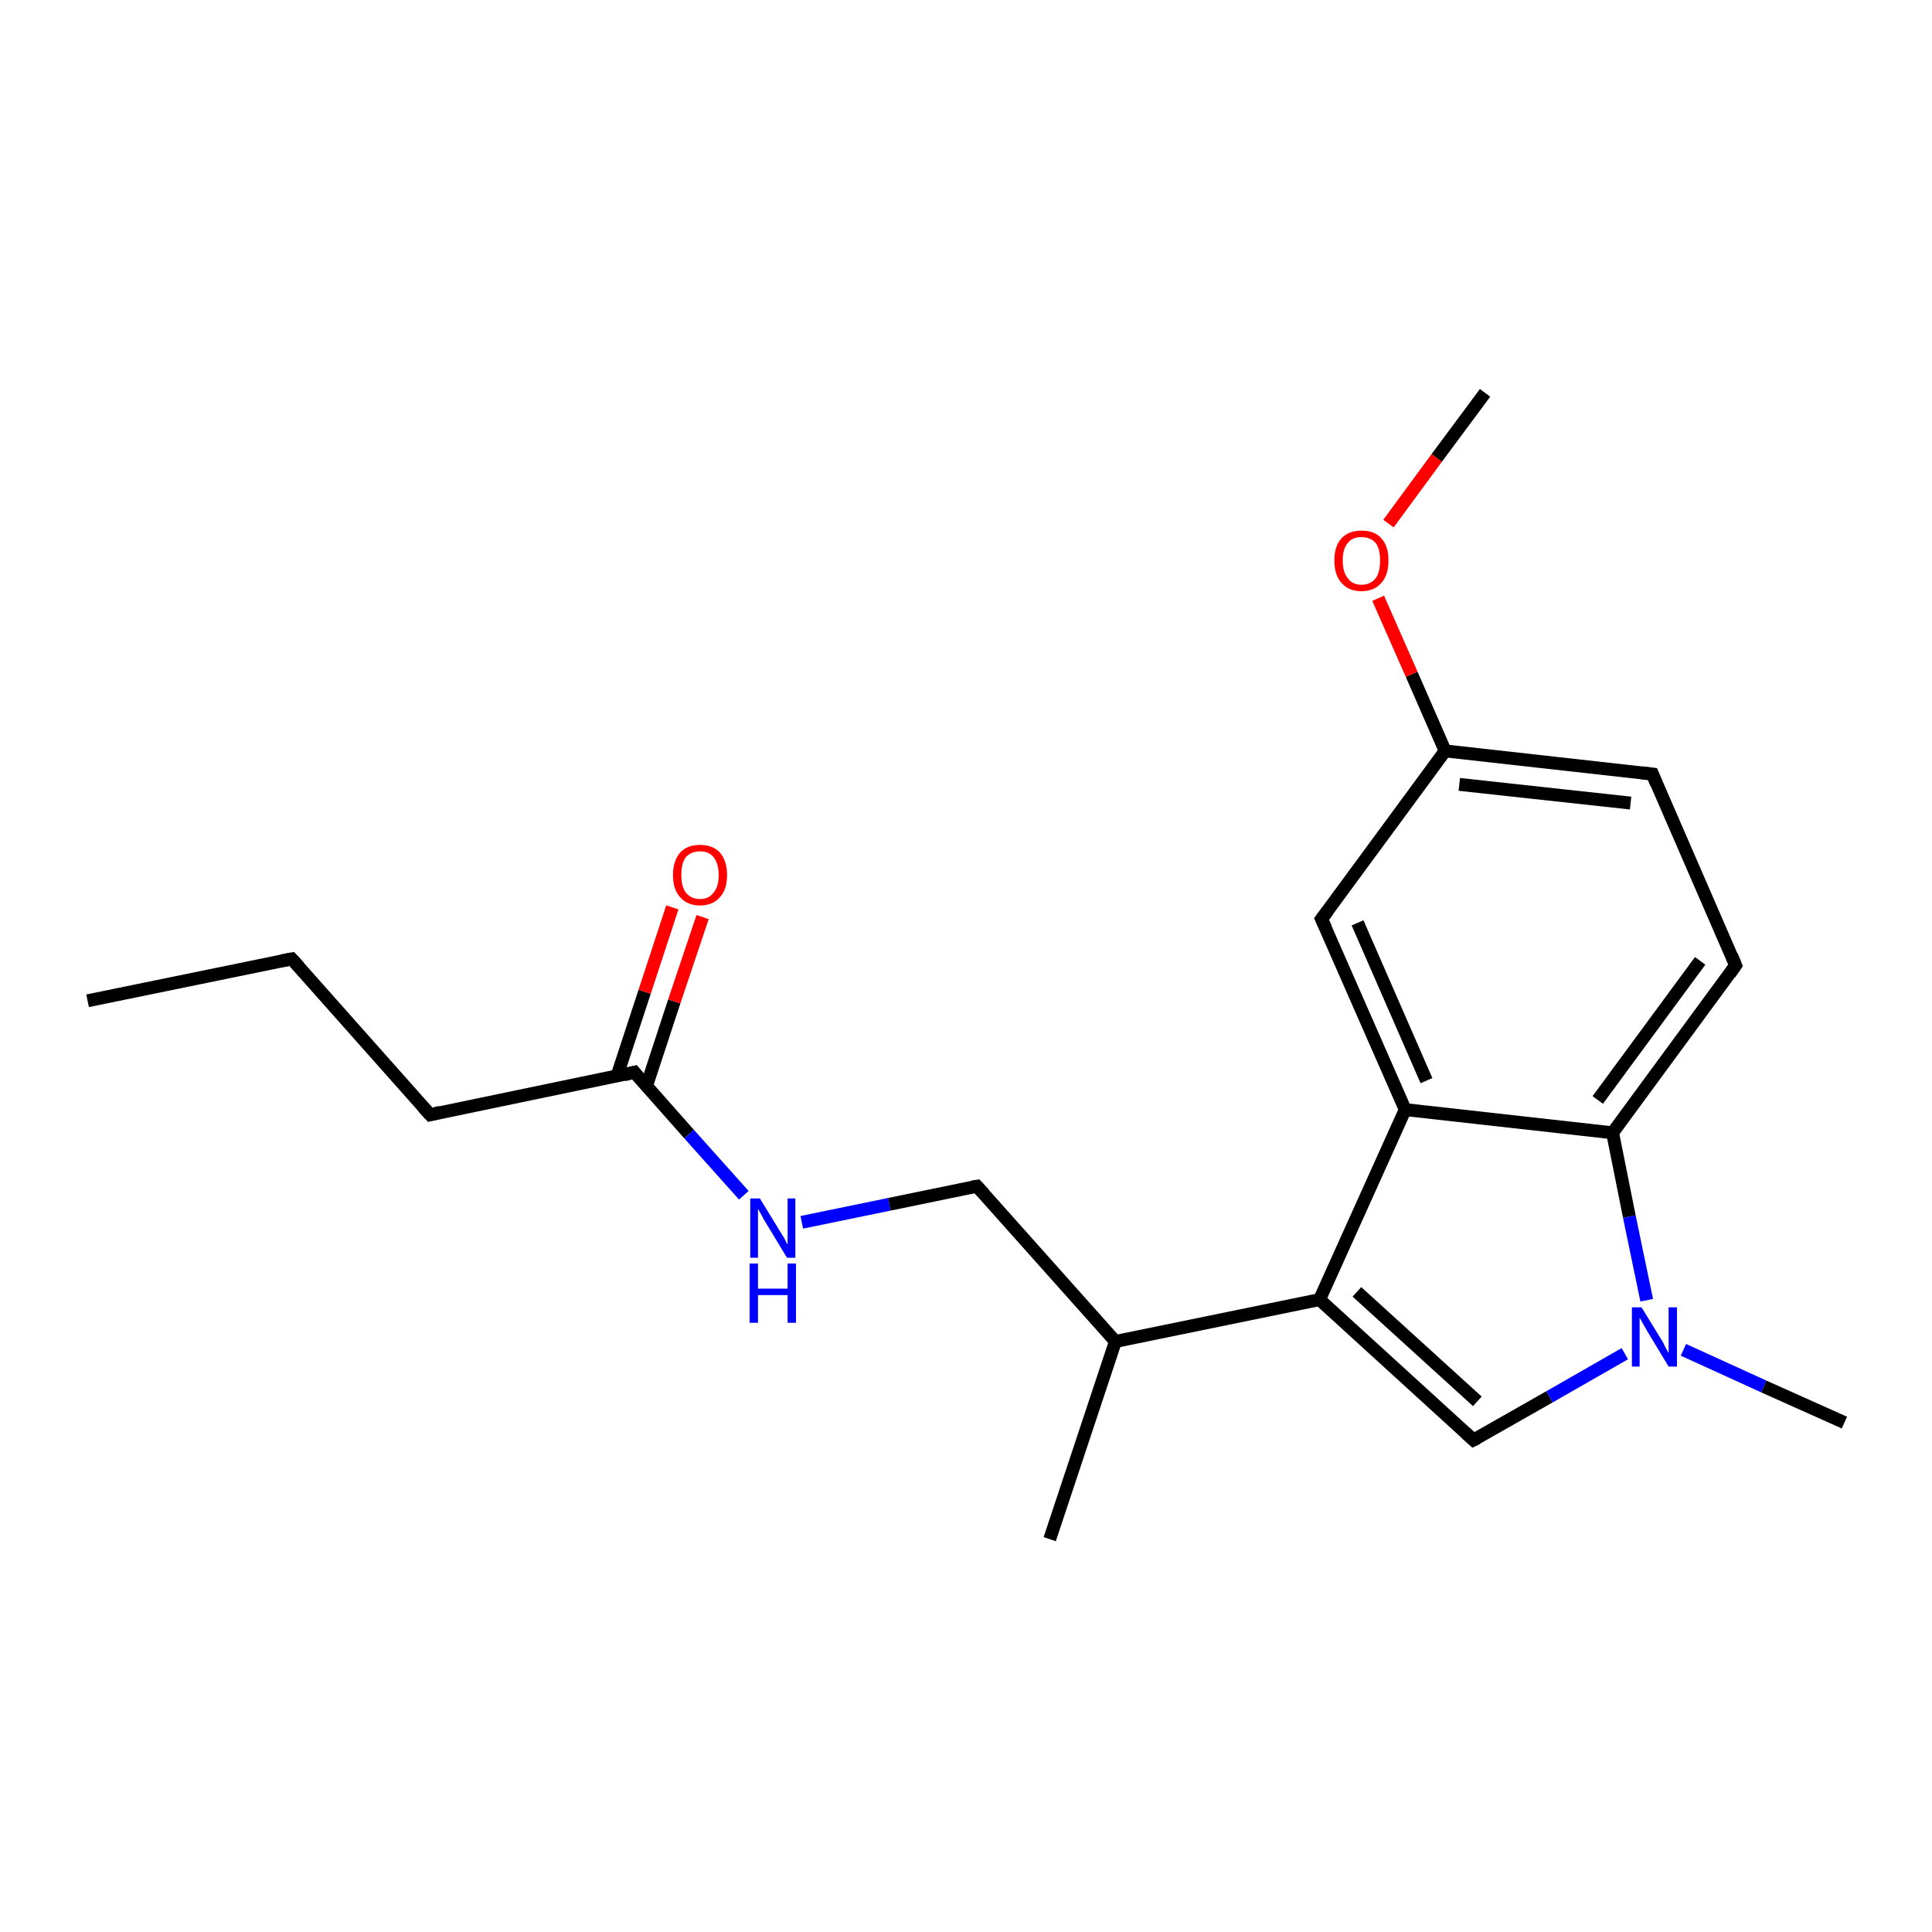 <?xml version='1.0' encoding='iso-8859-1'?>
<svg version='1.1' baseProfile='full'
              xmlns='http://www.w3.org/2000/svg'
                      xmlns:rdkit='http://www.rdkit.org/xml'
                      xmlns:xlink='http://www.w3.org/1999/xlink'
                  xml:space='preserve'
width='300px' height='300px' viewBox='0 0 300 300'>
<!-- END OF HEADER -->
<rect style='opacity:1.0;fill:#FFFFFF;stroke:none' width='300.0' height='300.0' x='0.0' y='0.0'> </rect>
<path class='bond-0 atom-0 atom-1' d='M 13.6,155.4 L 45.3,148.9' style='fill:none;fill-rule:evenodd;stroke:#000000;stroke-width:2.0px;stroke-linecap:butt;stroke-linejoin:miter;stroke-opacity:1' />
<path class='bond-1 atom-1 atom-2' d='M 45.3,148.9 L 66.8,173.1' style='fill:none;fill-rule:evenodd;stroke:#000000;stroke-width:2.0px;stroke-linecap:butt;stroke-linejoin:miter;stroke-opacity:1' />
<path class='bond-2 atom-2 atom-3' d='M 66.8,173.1 L 98.5,166.5' style='fill:none;fill-rule:evenodd;stroke:#000000;stroke-width:2.0px;stroke-linecap:butt;stroke-linejoin:miter;stroke-opacity:1' />
<path class='bond-3 atom-3 atom-4' d='M 100.4,168.6 L 104.7,155.5' style='fill:none;fill-rule:evenodd;stroke:#000000;stroke-width:2.0px;stroke-linecap:butt;stroke-linejoin:miter;stroke-opacity:1' />
<path class='bond-3 atom-3 atom-4' d='M 104.7,155.5 L 109.1,142.4' style='fill:none;fill-rule:evenodd;stroke:#FF0000;stroke-width:2.0px;stroke-linecap:butt;stroke-linejoin:miter;stroke-opacity:1' />
<path class='bond-3 atom-3 atom-4' d='M 95.8,167.1 L 100.1,154.0' style='fill:none;fill-rule:evenodd;stroke:#000000;stroke-width:2.0px;stroke-linecap:butt;stroke-linejoin:miter;stroke-opacity:1' />
<path class='bond-3 atom-3 atom-4' d='M 100.1,154.0 L 104.4,140.9' style='fill:none;fill-rule:evenodd;stroke:#FF0000;stroke-width:2.0px;stroke-linecap:butt;stroke-linejoin:miter;stroke-opacity:1' />
<path class='bond-4 atom-3 atom-5' d='M 98.5,166.5 L 107.0,176.1' style='fill:none;fill-rule:evenodd;stroke:#000000;stroke-width:2.0px;stroke-linecap:butt;stroke-linejoin:miter;stroke-opacity:1' />
<path class='bond-4 atom-3 atom-5' d='M 107.0,176.1 L 115.5,185.6' style='fill:none;fill-rule:evenodd;stroke:#0000FF;stroke-width:2.0px;stroke-linecap:butt;stroke-linejoin:miter;stroke-opacity:1' />
<path class='bond-5 atom-5 atom-6' d='M 124.5,189.8 L 138.1,187.0' style='fill:none;fill-rule:evenodd;stroke:#0000FF;stroke-width:2.0px;stroke-linecap:butt;stroke-linejoin:miter;stroke-opacity:1' />
<path class='bond-5 atom-5 atom-6' d='M 138.1,187.0 L 151.7,184.2' style='fill:none;fill-rule:evenodd;stroke:#000000;stroke-width:2.0px;stroke-linecap:butt;stroke-linejoin:miter;stroke-opacity:1' />
<path class='bond-6 atom-6 atom-7' d='M 151.7,184.2 L 173.2,208.3' style='fill:none;fill-rule:evenodd;stroke:#000000;stroke-width:2.0px;stroke-linecap:butt;stroke-linejoin:miter;stroke-opacity:1' />
<path class='bond-7 atom-7 atom-8' d='M 173.2,208.3 L 163.0,239.0' style='fill:none;fill-rule:evenodd;stroke:#000000;stroke-width:2.0px;stroke-linecap:butt;stroke-linejoin:miter;stroke-opacity:1' />
<path class='bond-8 atom-7 atom-9' d='M 173.2,208.3 L 204.9,201.8' style='fill:none;fill-rule:evenodd;stroke:#000000;stroke-width:2.0px;stroke-linecap:butt;stroke-linejoin:miter;stroke-opacity:1' />
<path class='bond-9 atom-9 atom-10' d='M 204.9,201.8 L 228.8,223.6' style='fill:none;fill-rule:evenodd;stroke:#000000;stroke-width:2.0px;stroke-linecap:butt;stroke-linejoin:miter;stroke-opacity:1' />
<path class='bond-9 atom-9 atom-10' d='M 210.7,200.6 L 229.4,217.6' style='fill:none;fill-rule:evenodd;stroke:#000000;stroke-width:2.0px;stroke-linecap:butt;stroke-linejoin:miter;stroke-opacity:1' />
<path class='bond-10 atom-10 atom-11' d='M 228.8,223.6 L 240.6,216.9' style='fill:none;fill-rule:evenodd;stroke:#000000;stroke-width:2.0px;stroke-linecap:butt;stroke-linejoin:miter;stroke-opacity:1' />
<path class='bond-10 atom-10 atom-11' d='M 240.6,216.9 L 252.3,210.2' style='fill:none;fill-rule:evenodd;stroke:#0000FF;stroke-width:2.0px;stroke-linecap:butt;stroke-linejoin:miter;stroke-opacity:1' />
<path class='bond-11 atom-11 atom-12' d='M 261.4,209.6 L 273.9,215.3' style='fill:none;fill-rule:evenodd;stroke:#0000FF;stroke-width:2.0px;stroke-linecap:butt;stroke-linejoin:miter;stroke-opacity:1' />
<path class='bond-11 atom-11 atom-12' d='M 273.9,215.3 L 286.4,220.9' style='fill:none;fill-rule:evenodd;stroke:#000000;stroke-width:2.0px;stroke-linecap:butt;stroke-linejoin:miter;stroke-opacity:1' />
<path class='bond-12 atom-11 atom-13' d='M 255.7,201.9 L 253.0,188.9' style='fill:none;fill-rule:evenodd;stroke:#0000FF;stroke-width:2.0px;stroke-linecap:butt;stroke-linejoin:miter;stroke-opacity:1' />
<path class='bond-12 atom-11 atom-13' d='M 253.0,188.9 L 250.4,175.9' style='fill:none;fill-rule:evenodd;stroke:#000000;stroke-width:2.0px;stroke-linecap:butt;stroke-linejoin:miter;stroke-opacity:1' />
<path class='bond-13 atom-13 atom-14' d='M 250.4,175.9 L 269.5,149.9' style='fill:none;fill-rule:evenodd;stroke:#000000;stroke-width:2.0px;stroke-linecap:butt;stroke-linejoin:miter;stroke-opacity:1' />
<path class='bond-13 atom-13 atom-14' d='M 248.1,170.8 L 264.0,149.2' style='fill:none;fill-rule:evenodd;stroke:#000000;stroke-width:2.0px;stroke-linecap:butt;stroke-linejoin:miter;stroke-opacity:1' />
<path class='bond-14 atom-14 atom-15' d='M 269.5,149.9 L 256.6,120.2' style='fill:none;fill-rule:evenodd;stroke:#000000;stroke-width:2.0px;stroke-linecap:butt;stroke-linejoin:miter;stroke-opacity:1' />
<path class='bond-15 atom-15 atom-16' d='M 256.6,120.2 L 224.4,116.6' style='fill:none;fill-rule:evenodd;stroke:#000000;stroke-width:2.0px;stroke-linecap:butt;stroke-linejoin:miter;stroke-opacity:1' />
<path class='bond-15 atom-15 atom-16' d='M 253.2,124.7 L 226.6,121.8' style='fill:none;fill-rule:evenodd;stroke:#000000;stroke-width:2.0px;stroke-linecap:butt;stroke-linejoin:miter;stroke-opacity:1' />
<path class='bond-16 atom-16 atom-17' d='M 224.4,116.6 L 219.2,104.7' style='fill:none;fill-rule:evenodd;stroke:#000000;stroke-width:2.0px;stroke-linecap:butt;stroke-linejoin:miter;stroke-opacity:1' />
<path class='bond-16 atom-16 atom-17' d='M 219.2,104.7 L 214.0,92.9' style='fill:none;fill-rule:evenodd;stroke:#FF0000;stroke-width:2.0px;stroke-linecap:butt;stroke-linejoin:miter;stroke-opacity:1' />
<path class='bond-17 atom-17 atom-18' d='M 215.6,81.3 L 223.1,71.1' style='fill:none;fill-rule:evenodd;stroke:#FF0000;stroke-width:2.0px;stroke-linecap:butt;stroke-linejoin:miter;stroke-opacity:1' />
<path class='bond-17 atom-17 atom-18' d='M 223.1,71.1 L 230.6,61.0' style='fill:none;fill-rule:evenodd;stroke:#000000;stroke-width:2.0px;stroke-linecap:butt;stroke-linejoin:miter;stroke-opacity:1' />
<path class='bond-18 atom-16 atom-19' d='M 224.4,116.6 L 205.2,142.7' style='fill:none;fill-rule:evenodd;stroke:#000000;stroke-width:2.0px;stroke-linecap:butt;stroke-linejoin:miter;stroke-opacity:1' />
<path class='bond-19 atom-19 atom-20' d='M 205.2,142.7 L 218.2,172.3' style='fill:none;fill-rule:evenodd;stroke:#000000;stroke-width:2.0px;stroke-linecap:butt;stroke-linejoin:miter;stroke-opacity:1' />
<path class='bond-19 atom-19 atom-20' d='M 210.8,143.3 L 221.5,167.8' style='fill:none;fill-rule:evenodd;stroke:#000000;stroke-width:2.0px;stroke-linecap:butt;stroke-linejoin:miter;stroke-opacity:1' />
<path class='bond-20 atom-20 atom-9' d='M 218.2,172.3 L 204.9,201.8' style='fill:none;fill-rule:evenodd;stroke:#000000;stroke-width:2.0px;stroke-linecap:butt;stroke-linejoin:miter;stroke-opacity:1' />
<path class='bond-21 atom-20 atom-13' d='M 218.2,172.3 L 250.4,175.9' style='fill:none;fill-rule:evenodd;stroke:#000000;stroke-width:2.0px;stroke-linecap:butt;stroke-linejoin:miter;stroke-opacity:1' />
<path d='M 43.7,149.2 L 45.3,148.9 L 46.4,150.1' style='fill:none;stroke:#000000;stroke-width:2.0px;stroke-linecap:butt;stroke-linejoin:miter;stroke-opacity:1;' />
<path d='M 65.7,171.9 L 66.8,173.1 L 68.4,172.7' style='fill:none;stroke:#000000;stroke-width:2.0px;stroke-linecap:butt;stroke-linejoin:miter;stroke-opacity:1;' />
<path d='M 96.9,166.9 L 98.5,166.5 L 98.9,167.0' style='fill:none;stroke:#000000;stroke-width:2.0px;stroke-linecap:butt;stroke-linejoin:miter;stroke-opacity:1;' />
<path d='M 151.0,184.3 L 151.7,184.2 L 152.8,185.4' style='fill:none;stroke:#000000;stroke-width:2.0px;stroke-linecap:butt;stroke-linejoin:miter;stroke-opacity:1;' />
<path d='M 227.6,222.5 L 228.8,223.6 L 229.4,223.3' style='fill:none;stroke:#000000;stroke-width:2.0px;stroke-linecap:butt;stroke-linejoin:miter;stroke-opacity:1;' />
<path d='M 268.6,151.2 L 269.5,149.9 L 268.9,148.4' style='fill:none;stroke:#000000;stroke-width:2.0px;stroke-linecap:butt;stroke-linejoin:miter;stroke-opacity:1;' />
<path d='M 257.2,121.7 L 256.6,120.2 L 254.9,120.0' style='fill:none;stroke:#000000;stroke-width:2.0px;stroke-linecap:butt;stroke-linejoin:miter;stroke-opacity:1;' />
<path d='M 206.2,141.4 L 205.2,142.7 L 205.9,144.2' style='fill:none;stroke:#000000;stroke-width:2.0px;stroke-linecap:butt;stroke-linejoin:miter;stroke-opacity:1;' />
<path class='atom-4' d='M 104.5 135.9
Q 104.5 133.7, 105.6 132.4
Q 106.7 131.2, 108.7 131.2
Q 110.7 131.2, 111.8 132.4
Q 112.9 133.7, 112.9 135.9
Q 112.9 138.1, 111.8 139.3
Q 110.7 140.6, 108.7 140.6
Q 106.7 140.6, 105.6 139.3
Q 104.5 138.1, 104.5 135.9
M 108.7 139.6
Q 110.1 139.6, 110.8 138.6
Q 111.6 137.7, 111.6 135.9
Q 111.6 134.1, 110.8 133.1
Q 110.1 132.2, 108.7 132.2
Q 107.3 132.2, 106.5 133.1
Q 105.8 134.0, 105.8 135.9
Q 105.8 137.7, 106.5 138.6
Q 107.3 139.6, 108.7 139.6
' fill='#FF0000'/>
<path class='atom-5' d='M 118.0 186.1
L 121.0 191.0
Q 121.3 191.5, 121.8 192.3
Q 122.2 193.2, 122.3 193.2
L 122.3 186.1
L 123.5 186.1
L 123.5 195.3
L 122.2 195.3
L 119.0 190.0
Q 118.6 189.4, 118.2 188.6
Q 117.8 187.9, 117.7 187.7
L 117.7 195.3
L 116.5 195.3
L 116.5 186.1
L 118.0 186.1
' fill='#0000FF'/>
<path class='atom-5' d='M 116.4 196.2
L 117.7 196.2
L 117.7 200.1
L 122.3 200.1
L 122.3 196.2
L 123.6 196.2
L 123.6 205.4
L 122.3 205.4
L 122.3 201.1
L 117.7 201.1
L 117.7 205.4
L 116.4 205.4
L 116.4 196.2
' fill='#0000FF'/>
<path class='atom-11' d='M 254.9 203.0
L 257.9 207.9
Q 258.2 208.3, 258.6 209.2
Q 259.1 210.1, 259.1 210.1
L 259.1 203.0
L 260.4 203.0
L 260.4 212.2
L 259.1 212.2
L 255.9 206.9
Q 255.5 206.2, 255.1 205.5
Q 254.7 204.8, 254.6 204.6
L 254.6 212.2
L 253.4 212.2
L 253.4 203.0
L 254.9 203.0
' fill='#0000FF'/>
<path class='atom-17' d='M 207.2 87.0
Q 207.2 84.8, 208.3 83.6
Q 209.4 82.4, 211.4 82.4
Q 213.5 82.4, 214.5 83.6
Q 215.6 84.8, 215.6 87.0
Q 215.6 89.3, 214.5 90.5
Q 213.4 91.8, 211.4 91.8
Q 209.4 91.8, 208.3 90.5
Q 207.2 89.3, 207.2 87.0
M 211.4 90.8
Q 212.8 90.8, 213.6 89.8
Q 214.3 88.9, 214.3 87.0
Q 214.3 85.2, 213.6 84.3
Q 212.8 83.4, 211.4 83.4
Q 210.0 83.4, 209.3 84.3
Q 208.5 85.2, 208.5 87.0
Q 208.5 88.9, 209.3 89.8
Q 210.0 90.8, 211.4 90.8
' fill='#FF0000'/>
</svg>
